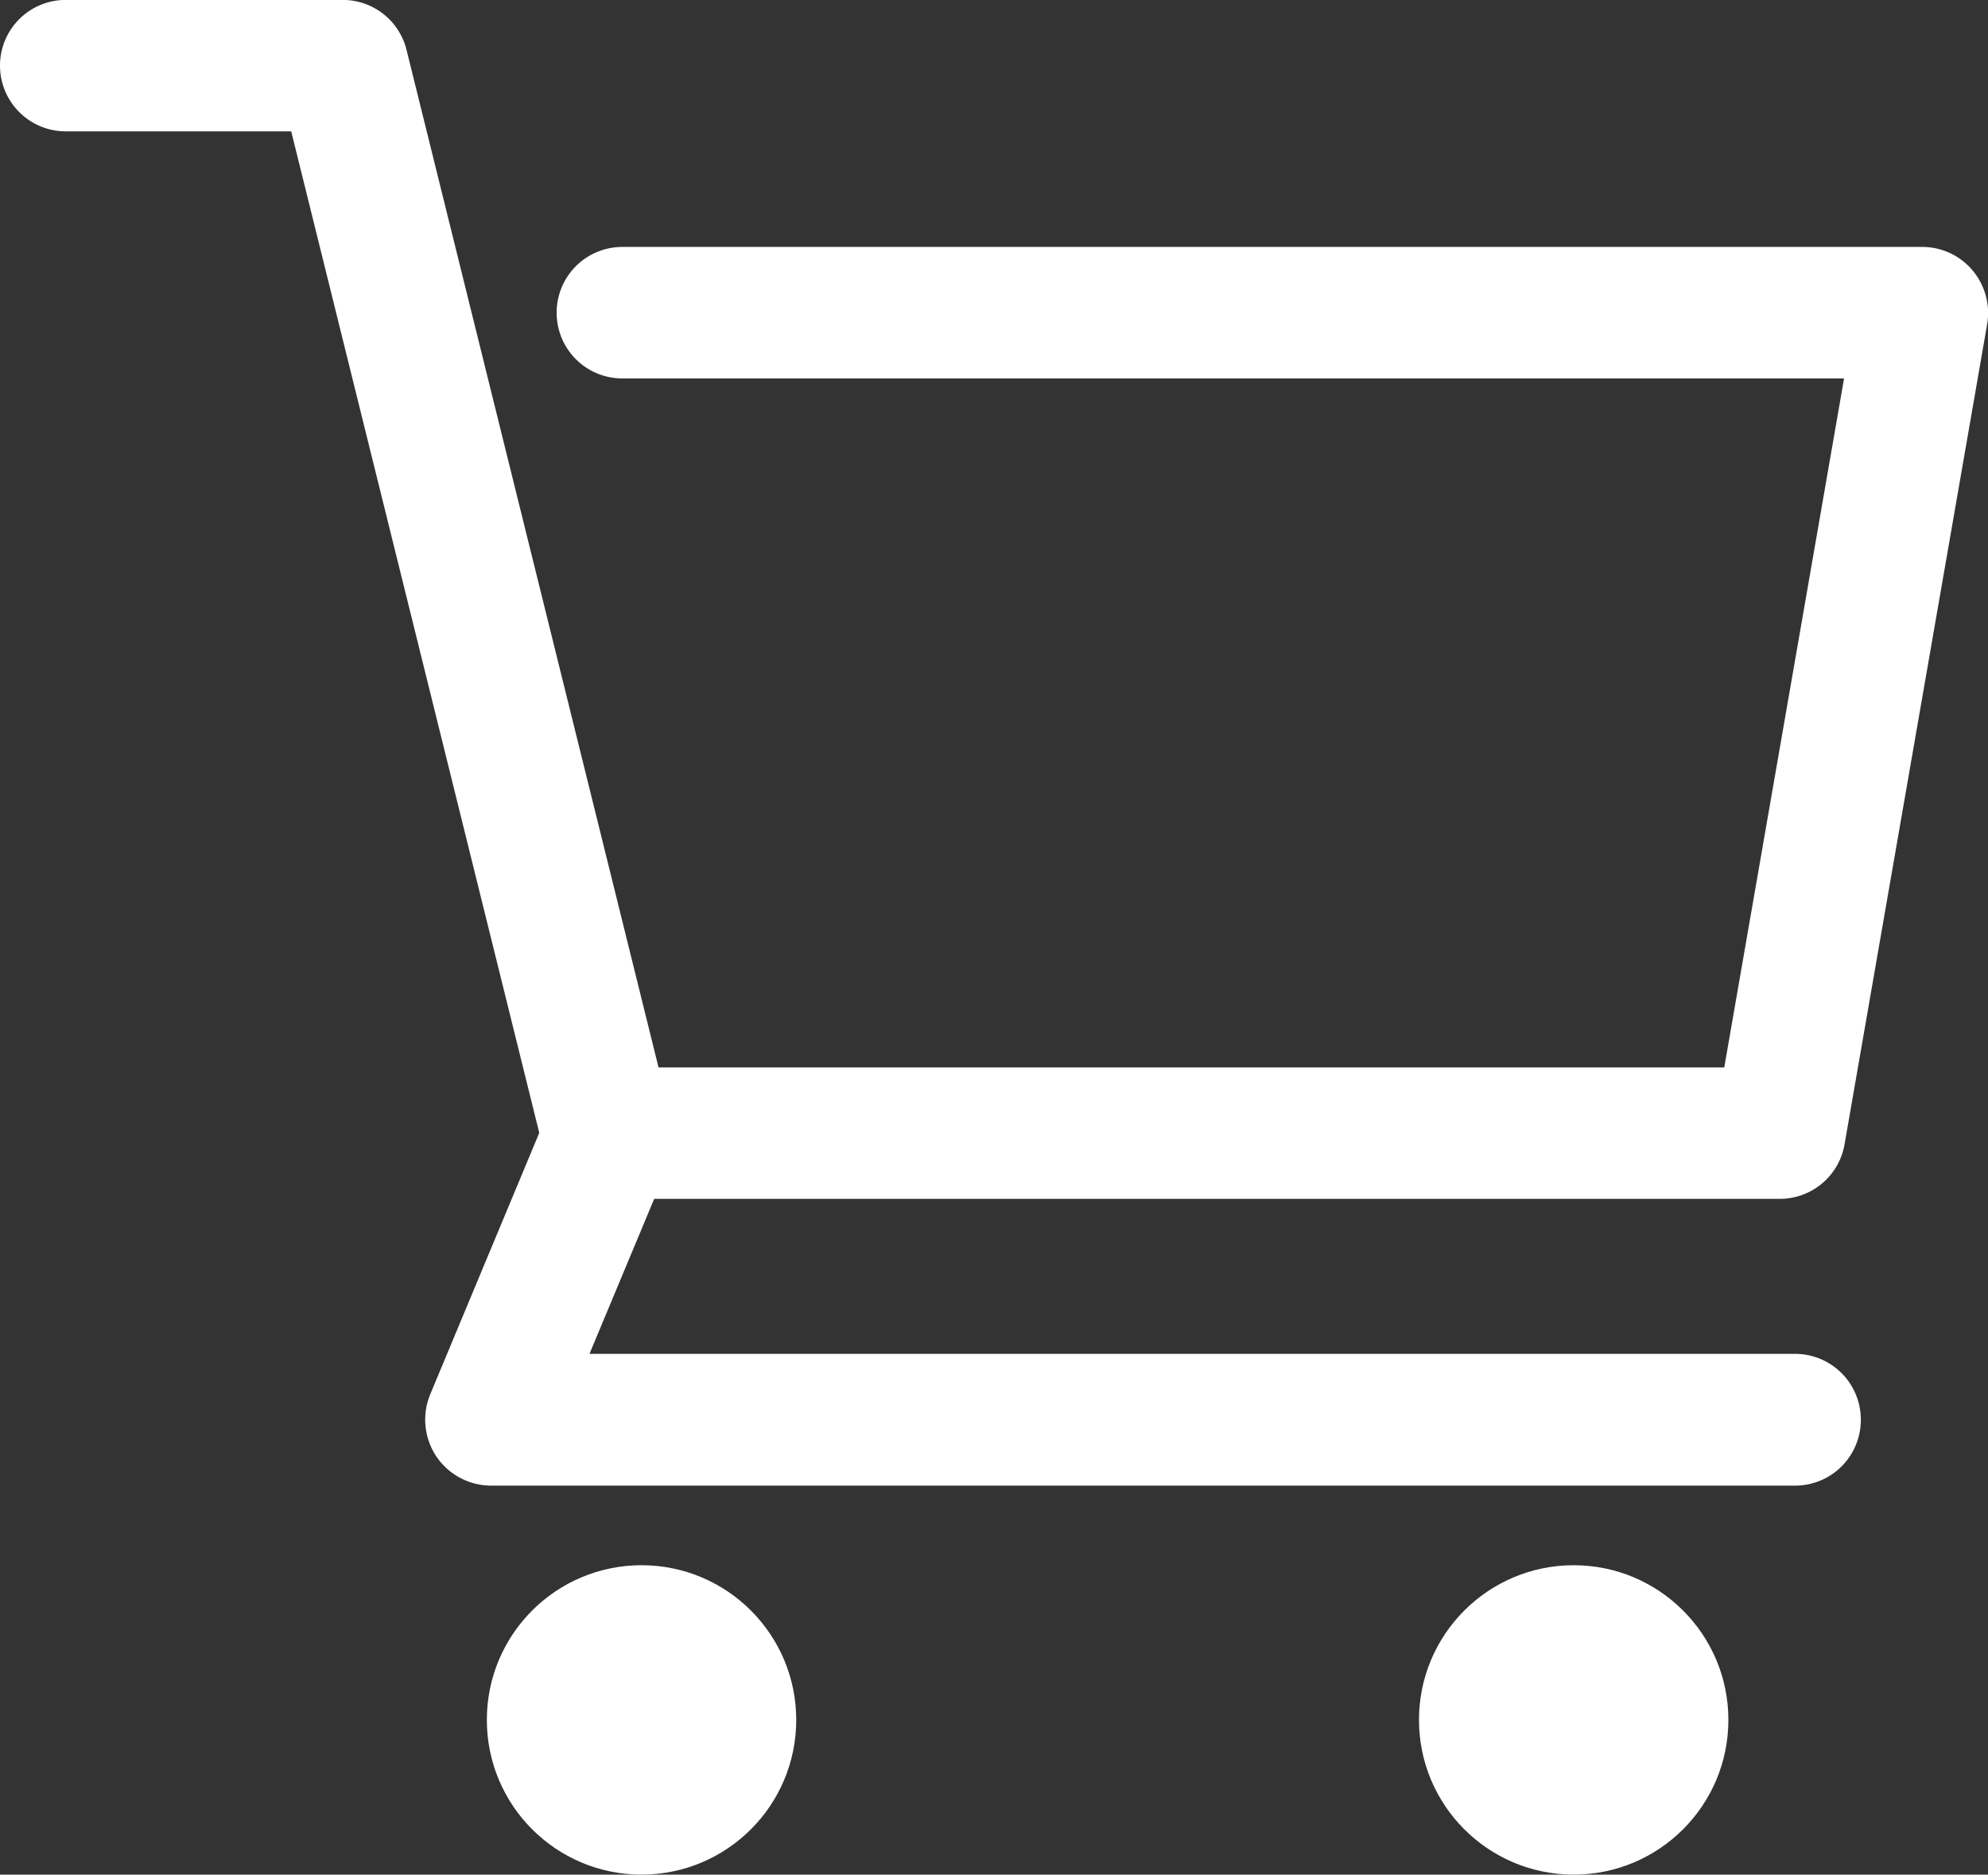 <svg xmlns="http://www.w3.org/2000/svg" width="27" height="25.461" viewBox="0 0 27 25.461">
  <rect x="0" y="0" width="27" height="25.461" fill="#333333" stroke="none"/>
  <g id="グループ_11685" data-name="グループ 11685" transform="translate(1608.703 8492.655)">
    <path id="パス_51207" data-name="パス 51207" d="M-1584.534-8476.373h-15.924a.891.891,0,0,1-.867-.678l-3.423-13.821h-3.062a.893.893,0,0,1-.893-.892.892.892,0,0,1,.893-.893h3.761a.892.892,0,0,1,.867.677l3.423,13.822h14.474l1.627-9.358h-16.592a.892.892,0,0,1-.893-.893.892.892,0,0,1,.893-.893h17.653a.891.891,0,0,1,.683.317.9.9,0,0,1,.2.729l-1.937,11.142A.893.893,0,0,1-1584.534-8476.373Z" transform="translate(0 0.001)" fill="#fff"/>
    <path id="パス_51208" data-name="パス 51208" d="M-1570.072-8445.108h-17.714a.9.9,0,0,1-.743-.4.9.9,0,0,1-.081-.84l1.623-3.892a.89.89,0,0,1,1.168-.481.894.894,0,0,1,.48,1.169l-1.108,2.654h16.374a.894.894,0,0,1,.893.895A.893.893,0,0,1-1570.072-8445.108Z" transform="translate(-14.25 -27.369)" fill="#fff"/>
    <circle id="楕円形_310" data-name="楕円形 310" cx="2.101" cy="2.101" r="2.101" transform="translate(-1602.091 -8471.396)" fill="#fff"/>
    <circle id="楕円形_311" data-name="楕円形 311" cx="2.101" cy="2.101" r="2.101" transform="translate(-1589.431 -8471.396)" fill="#fff"/>
  </g>
</svg>
